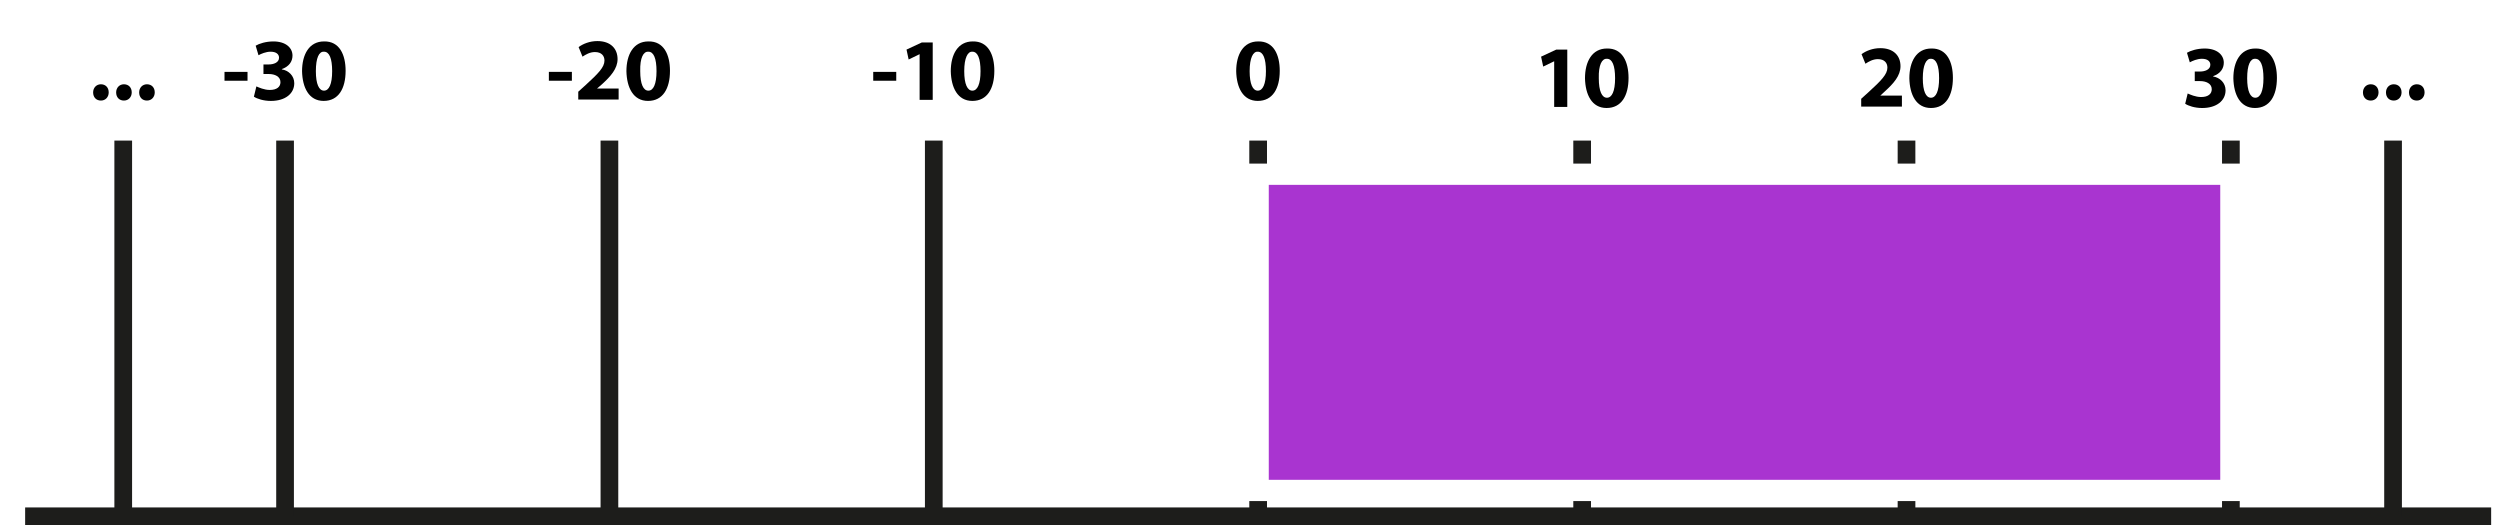 <?xml version="1.0"?>
 <!-- Generator: Adobe Illustrator 22.0.1, SVG Export Plug-In . SVG Version: 6.00 Build 0) --> <svg version="1.1" id="Calque_1" xmlns="http://www.w3.org/2000/svg" xmlns:xlink="http://www.w3.org/1999/xlink" x="0px" y="0px" viewBox="0 0 706 148.3" style="enable-background:new 0 0 706 148.3;" xml:space="preserve" width="706" height="148.3"><rect x="0" y="0" width="706" height="148.3" fill="#333333" stroke="none"/> <style type="text/css"> .st0{fill:#FFFFFF;stroke:#FFFFFF;stroke-width:5;stroke-miterlimit:10;} .st1{fill:none;stroke:#1D1D1B;stroke-width:5;stroke-miterlimit:10;} .st2{enable-background:new ;} .st3{fill:#A934D0;stroke:#FFFFFF;stroke-width:6;stroke-miterlimit:10;} </style> <rect x="2.5" y="2.5" class="st0" width="701" height="143.3"></rect> <line class="st1" x1="7.1" y1="145.8" x2="703.5" y2="145.8"></line> <line class="st1" x1="355.3" y1="39.7" x2="355.3" y2="145.8"></line> <line class="st1" x1="446.8" y1="39.7" x2="446.8" y2="145.8"></line> <line class="st1" x1="538.4" y1="39.7" x2="538.4" y2="145.8"></line> <line class="st1" x1="630" y1="39.7" x2="630" y2="145.8"></line> <line class="st1" x1="675.8" y1="39.7" x2="675.8" y2="145.8"></line> <line class="st1" x1="34.8" y1="39.7" x2="34.8" y2="145.8"></line> <line class="st1" x1="80.5" y1="39.7" x2="80.5" y2="145.8"></line> <line class="st1" x1="172.1" y1="39.7" x2="172.1" y2="145.8"></line> <line class="st1" x1="263.7" y1="39.7" x2="263.7" y2="145.8"></line> <g class="st2"> <path d="M438.9,17.3L438.9,17.3l-3.1,1.5l-0.6-2.8l4.3-2h3.1v16.2h-3.7V17.3z"></path> <path d="M459.9,22c0,5-2,8.5-6.2,8.5c-4.2,0-6-3.8-6.1-8.4c0-4.7,2-8.4,6.2-8.4C458.2,13.6,459.9,17.5,459.9,22z M451.5,22.1 c0,3.7,0.9,5.5,2.3,5.5s2.3-1.8,2.3-5.5c0-3.6-0.8-5.5-2.3-5.5C452.4,16.5,451.4,18.3,451.5,22.1z"></path> </g> <g class="st2"> <path d="M525.6,30.2v-2.3l2.1-1.9c3.5-3.2,5.3-5,5.3-6.9c0-1.3-0.8-2.4-2.7-2.4c-1.4,0-2.6,0.7-3.5,1.3l-1.1-2.7 c1.2-0.9,3.1-1.7,5.3-1.7c3.7,0,5.7,2.1,5.7,5.1c0,2.7-2,4.9-4.3,7L531,27v0h6.1v3.1H525.6z"></path> <path d="M551.5,22c0,5-2,8.5-6.2,8.5c-4.2,0-6-3.8-6.1-8.4c0-4.7,2-8.4,6.2-8.4C549.8,13.6,551.5,17.5,551.5,22z M543,22.1 c0,3.7,0.9,5.5,2.3,5.5s2.3-1.8,2.3-5.5c0-3.6-0.8-5.5-2.3-5.5C544,16.5,543,18.3,543,22.1z"></path> </g> <g class="st2"> <path d="M617.8,26.4c0.7,0.3,2.2,1,3.8,1c2,0,3-0.9,3-2.2c0-1.6-1.6-2.3-3.3-2.3h-1.5v-2.7h1.5c1.3,0,2.9-0.5,2.9-1.9 c0-1-0.8-1.7-2.4-1.7c-1.3,0-2.7,0.6-3.4,1l-0.8-2.7c1-0.6,2.9-1.2,5-1.2c3.5,0,5.4,1.8,5.4,4c0,1.7-1,3.1-3,3.8v0.1 c1.9,0.3,3.5,1.8,3.5,3.9c0,2.9-2.5,5-6.6,5c-2.1,0-3.9-0.6-4.8-1.2L617.8,26.4z"></path> <path d="M643,22c0,5-2,8.5-6.2,8.5c-4.2,0-6-3.8-6.1-8.4c0-4.7,2-8.4,6.2-8.4C641.3,13.6,643,17.5,643,22z M634.6,22.1 c0,3.7,0.9,5.5,2.3,5.5s2.3-1.8,2.3-5.5c0-3.6-0.8-5.5-2.3-5.5C635.5,16.5,634.6,18.3,634.6,22.1z"></path> </g> <g class="st2"> <path d="M361.4,20c0,5-2,8.5-6.2,8.5c-4.2,0-6-3.8-6.1-8.4c0-4.7,2-8.4,6.2-8.4C359.7,11.6,361.4,15.5,361.4,20z M352.9,20.1 c0,3.7,0.9,5.5,2.3,5.5s2.3-1.8,2.3-5.5c0-3.6-0.8-5.5-2.3-5.5C353.9,14.5,352.9,16.3,352.9,20.1z"></path> </g> <g class="st2"> <path d="M253.1,20.3v2.5h-6.5v-2.5H253.1z"></path> <path d="M259.7,15.3L259.7,15.3l-3.1,1.5l-0.6-2.8l4.3-2h3.1v16.2h-3.7V15.3z"></path> <path d="M280.8,20c0,5-2,8.5-6.2,8.5c-4.2,0-6-3.8-6.1-8.4c0-4.7,2-8.4,6.2-8.4C279.1,11.6,280.8,15.5,280.8,20z M272.3,20.1 c0,3.7,0.9,5.5,2.3,5.5s2.3-1.8,2.3-5.5c0-3.6-0.8-5.5-2.3-5.5C273.3,14.5,272.3,16.3,272.3,20.1z"></path> </g> <g class="st2"> <path d="M161.5,20.3v2.5H155v-2.5H161.5z"></path> <path d="M163.3,28.2v-2.3l2.1-1.9c3.5-3.2,5.3-5,5.3-6.9c0-1.3-0.8-2.4-2.7-2.4c-1.4,0-2.6,0.7-3.5,1.3l-1.1-2.7 c1.2-0.9,3.1-1.7,5.3-1.7c3.7,0,5.7,2.1,5.7,5.1c0,2.7-2,4.9-4.3,7l-1.5,1.3v0h6.1v3.1H163.3z"></path> <path d="M189.2,20c0,5-2,8.5-6.2,8.5c-4.2,0-6-3.8-6.1-8.4c0-4.7,2-8.4,6.2-8.4C187.5,11.6,189.2,15.5,189.2,20z M180.8,20.1 c0,3.7,0.9,5.5,2.3,5.5s2.3-1.8,2.3-5.5c0-3.6-0.8-5.5-2.3-5.5C181.7,14.5,180.7,16.3,180.8,20.1z"></path> </g> <g class="st2"> <path d="M69.9,20.3v2.5h-6.5v-2.5H69.9z"></path> <path d="M72.4,24.4c0.7,0.3,2.2,1,3.8,1c2,0,3-0.9,3-2.2c0-1.6-1.6-2.3-3.3-2.3h-1.5v-2.7h1.5c1.3,0,2.9-0.5,2.9-1.9 c0-1-0.8-1.7-2.4-1.7c-1.3,0-2.7,0.6-3.4,1l-0.8-2.7c1-0.6,2.9-1.2,5-1.2c3.5,0,5.4,1.8,5.4,4c0,1.7-1,3.1-3,3.8v0.1 c1.9,0.3,3.5,1.8,3.5,3.9c0,2.9-2.5,5-6.6,5c-2.1,0-3.9-0.6-4.8-1.2L72.4,24.4z"></path> <path d="M97.6,20c0,5-2,8.5-6.2,8.5c-4.2,0-6-3.8-6.1-8.4c0-4.7,2-8.4,6.2-8.4C95.9,11.6,97.6,15.5,97.6,20z M89.2,20.1 c0,3.7,0.9,5.5,2.3,5.5s2.3-1.8,2.3-5.5c0-3.6-0.8-5.5-2.3-5.5C90.1,14.5,89.2,16.3,89.2,20.1z"></path> </g> <g class="st2"> <path d="M26.3,26.1c0-1.3,0.9-2.3,2.2-2.3s2.2,0.9,2.2,2.3c0,1.3-0.9,2.3-2.2,2.3C27.2,28.4,26.3,27.5,26.3,26.1z"></path> <path d="M32.8,26.1c0-1.3,0.9-2.3,2.2-2.3s2.2,0.9,2.2,2.3c0,1.3-0.9,2.3-2.2,2.3C33.7,28.4,32.8,27.5,32.8,26.1z"></path> <path d="M39.3,26.1c0-1.3,0.9-2.3,2.2-2.3s2.2,0.9,2.2,2.3c0,1.3-0.9,2.3-2.2,2.3C40.2,28.4,39.3,27.5,39.3,26.1z"></path> </g> <g class="st2"> <path d="M667.3,26.1c0-1.3,0.9-2.3,2.2-2.3s2.2,0.9,2.2,2.3c0,1.3-0.9,2.3-2.2,2.3C668.2,28.4,667.3,27.5,667.3,26.1z"></path> <path d="M673.8,26.1c0-1.3,0.9-2.3,2.2-2.3s2.2,0.9,2.2,2.3c0,1.3-0.9,2.3-2.2,2.3C674.7,28.4,673.8,27.5,673.8,26.1z"></path> <path d="M680.3,26.1c0-1.3,0.9-2.3,2.2-2.3c1.3,0,2.2,0.9,2.2,2.3c0,1.3-0.9,2.3-2.2,2.3C681.2,28.4,680.3,27.5,680.3,26.1z"></path> </g> <rect x="355.3" y="49.2" class="st3" width="274.7" height="89.3"></rect> </svg> 